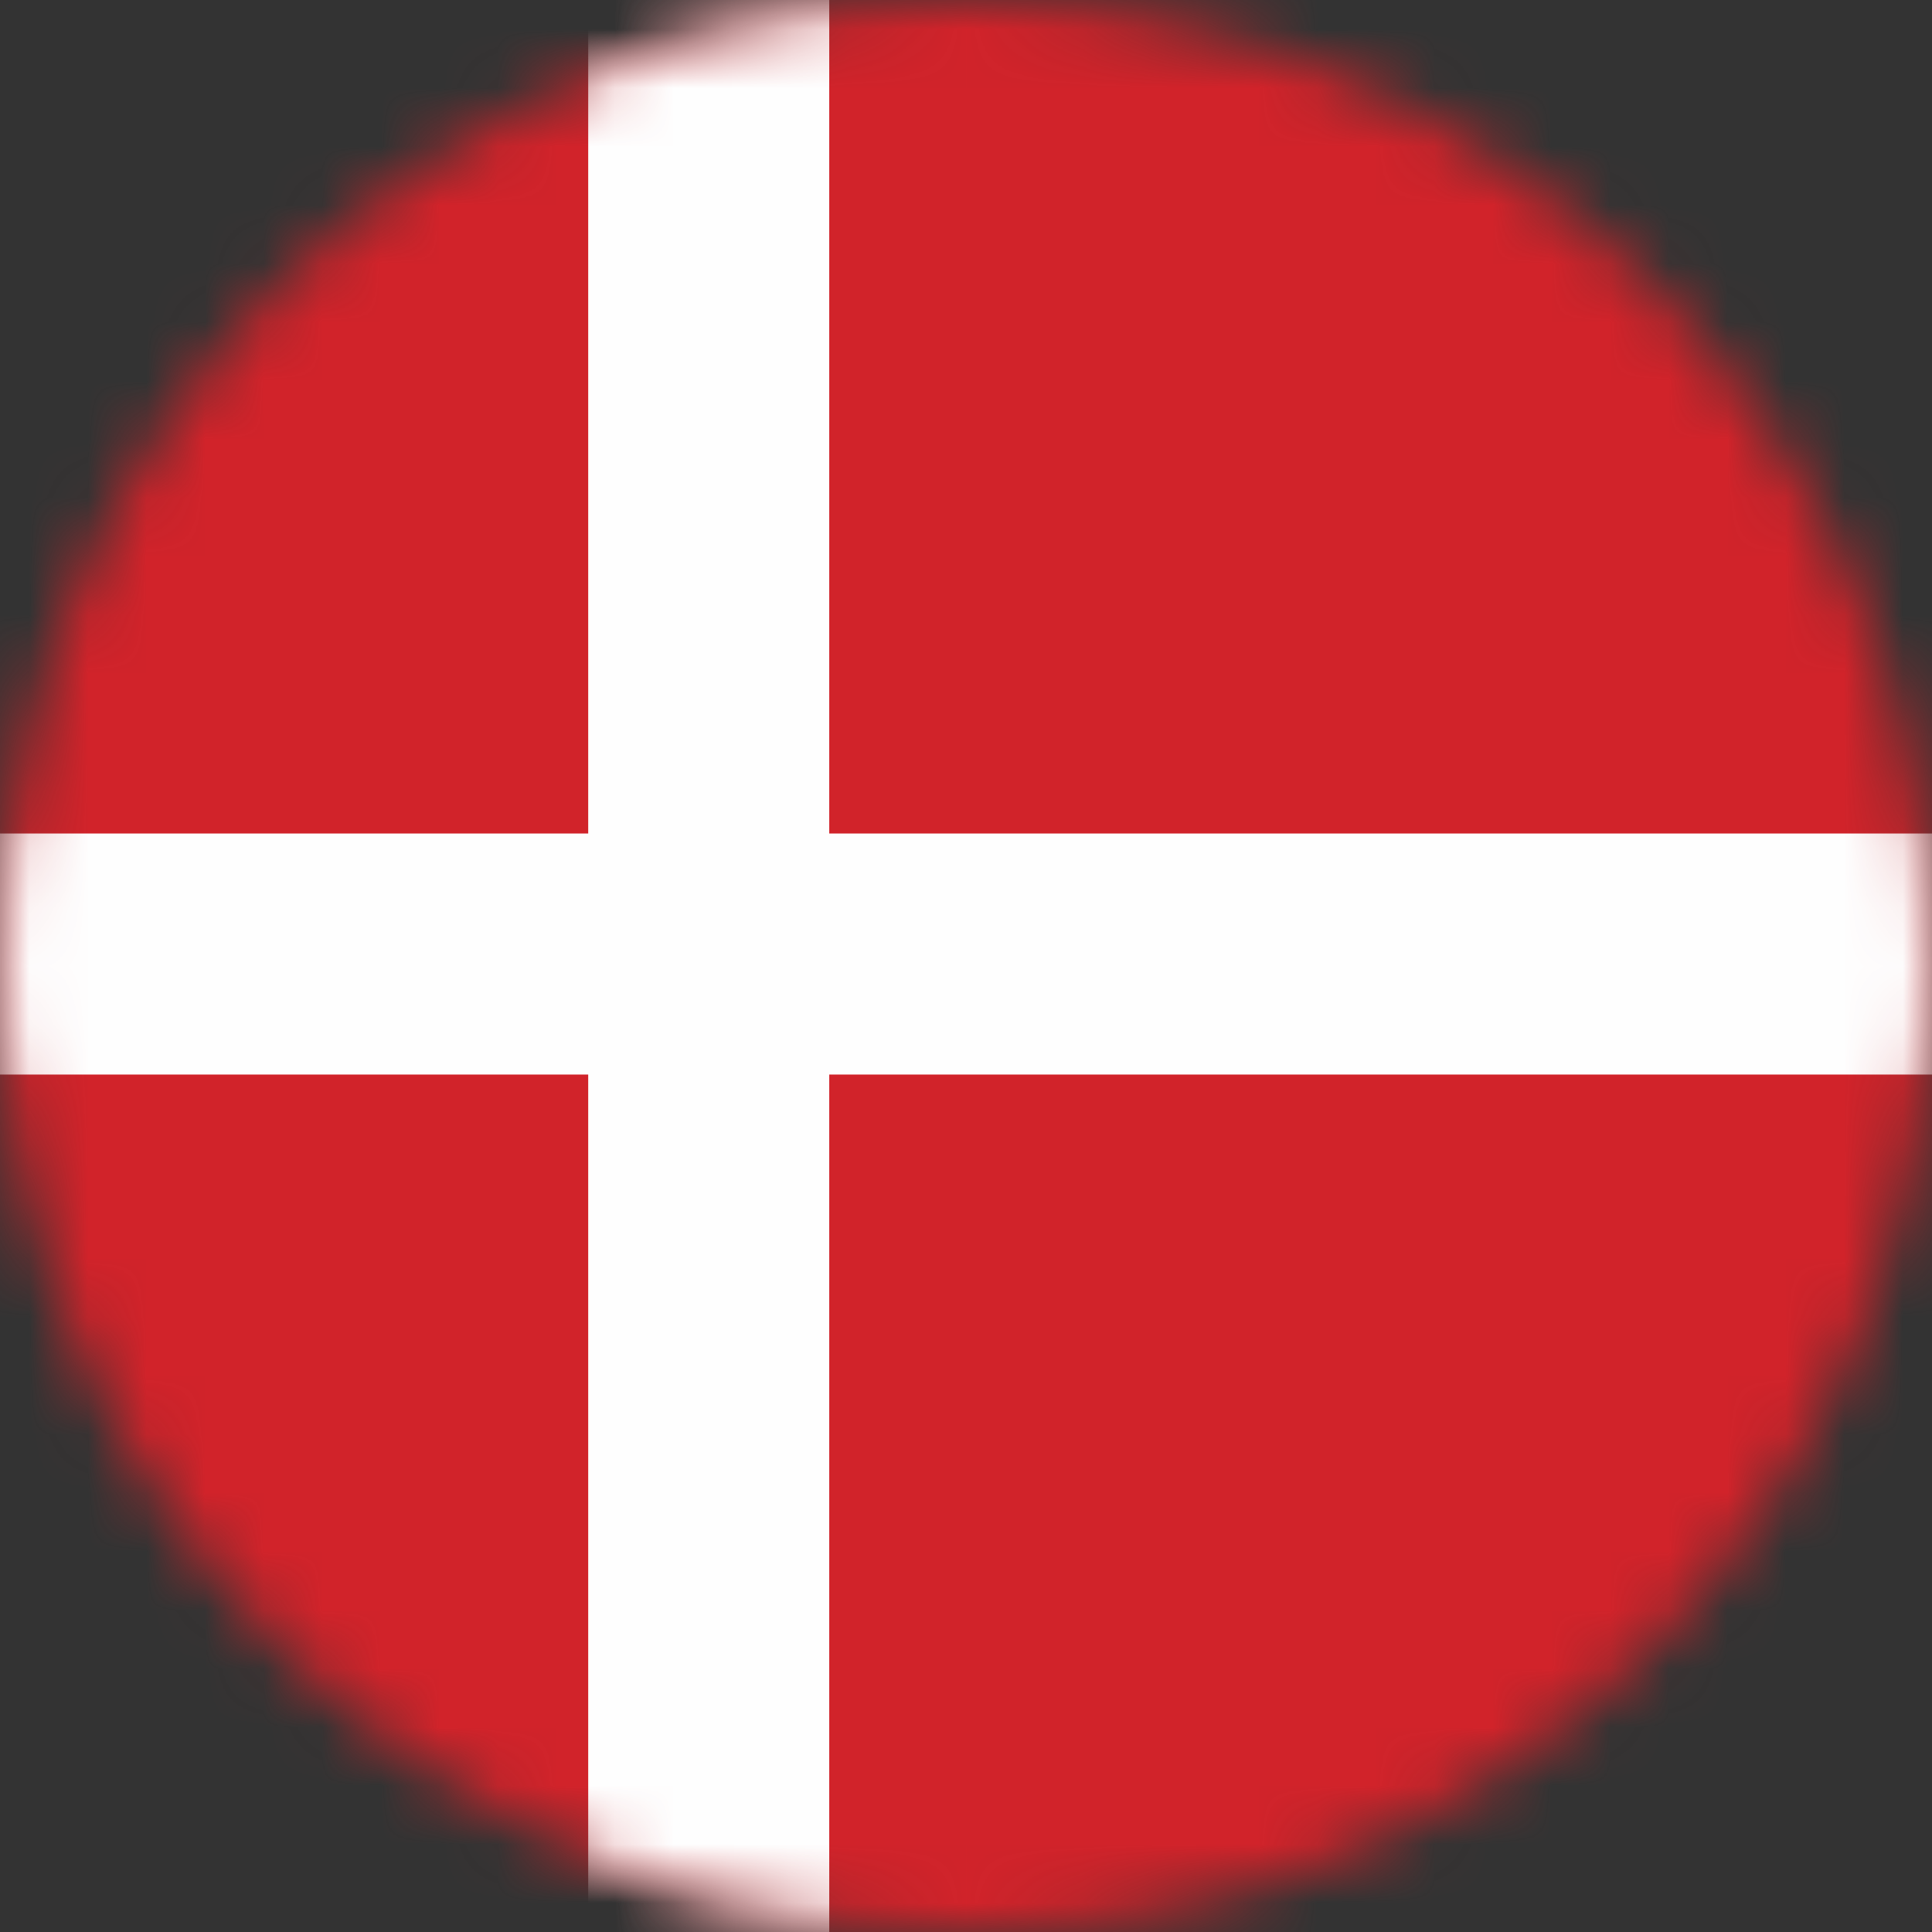 <?xml version="1.0" encoding="UTF-8"?>
<svg width="33px" height="33px" viewBox="0 0 33 33" version="1.1" xmlns="http://www.w3.org/2000/svg" xmlns:xlink="http://www.w3.org/1999/xlink">
    <rect x="0" y="0" width="33" height="33" fill="#333333" stroke="none"/>
    <title>Group 8</title>
    <defs>
        <path d="M0,16.499 C0,25.612 7.388,33 16.501,33 L16.501,33 C25.614,33 33,25.612 33,16.499 L33,16.499 C33,7.386 25.614,0 16.501,0 L16.501,0 C7.388,0 0,7.386 0,16.499 L0,16.499 Z" id="path-1"></path>
    </defs>
    <g id="Styletile" stroke="none" stroke-width="1" fill="none" fill-rule="evenodd">
        <g id="Desktop-HD" transform="translate(-192, -1605)">
            <g id="Group-10" transform="translate(129, 1595)">
                <g id="Group-9" transform="translate(53, 0)">
                    <g id="Group-8" transform="translate(10, 10)">
                        <mask id="mask-2" fill="white">
                            <use xlink:href="#path-1"></use>
                        </mask>
                        <g id="Clip-5"></g>
                        <polygon id="Fill-4" fill="#D1232A" mask="url(#mask-2)" points="-3.011 33.403 49.186 33.403 49.186 -0.811 -3.011 -0.811"></polygon>
                        <polygon id="Fill-6" fill="#FEFEFE" mask="url(#mask-2)" points="10.047 36.92 14.164 36.92 14.164 -3.283 10.047 -3.283"></polygon>
                        <polygon id="Fill-7" fill="#FEFEFE" mask="url(#mask-2)" points="-2.378 18.354 38.605 18.354 38.605 14.237 -2.378 14.237"></polygon>
                    </g>
                </g>
            </g>
        </g>
    </g>
</svg>